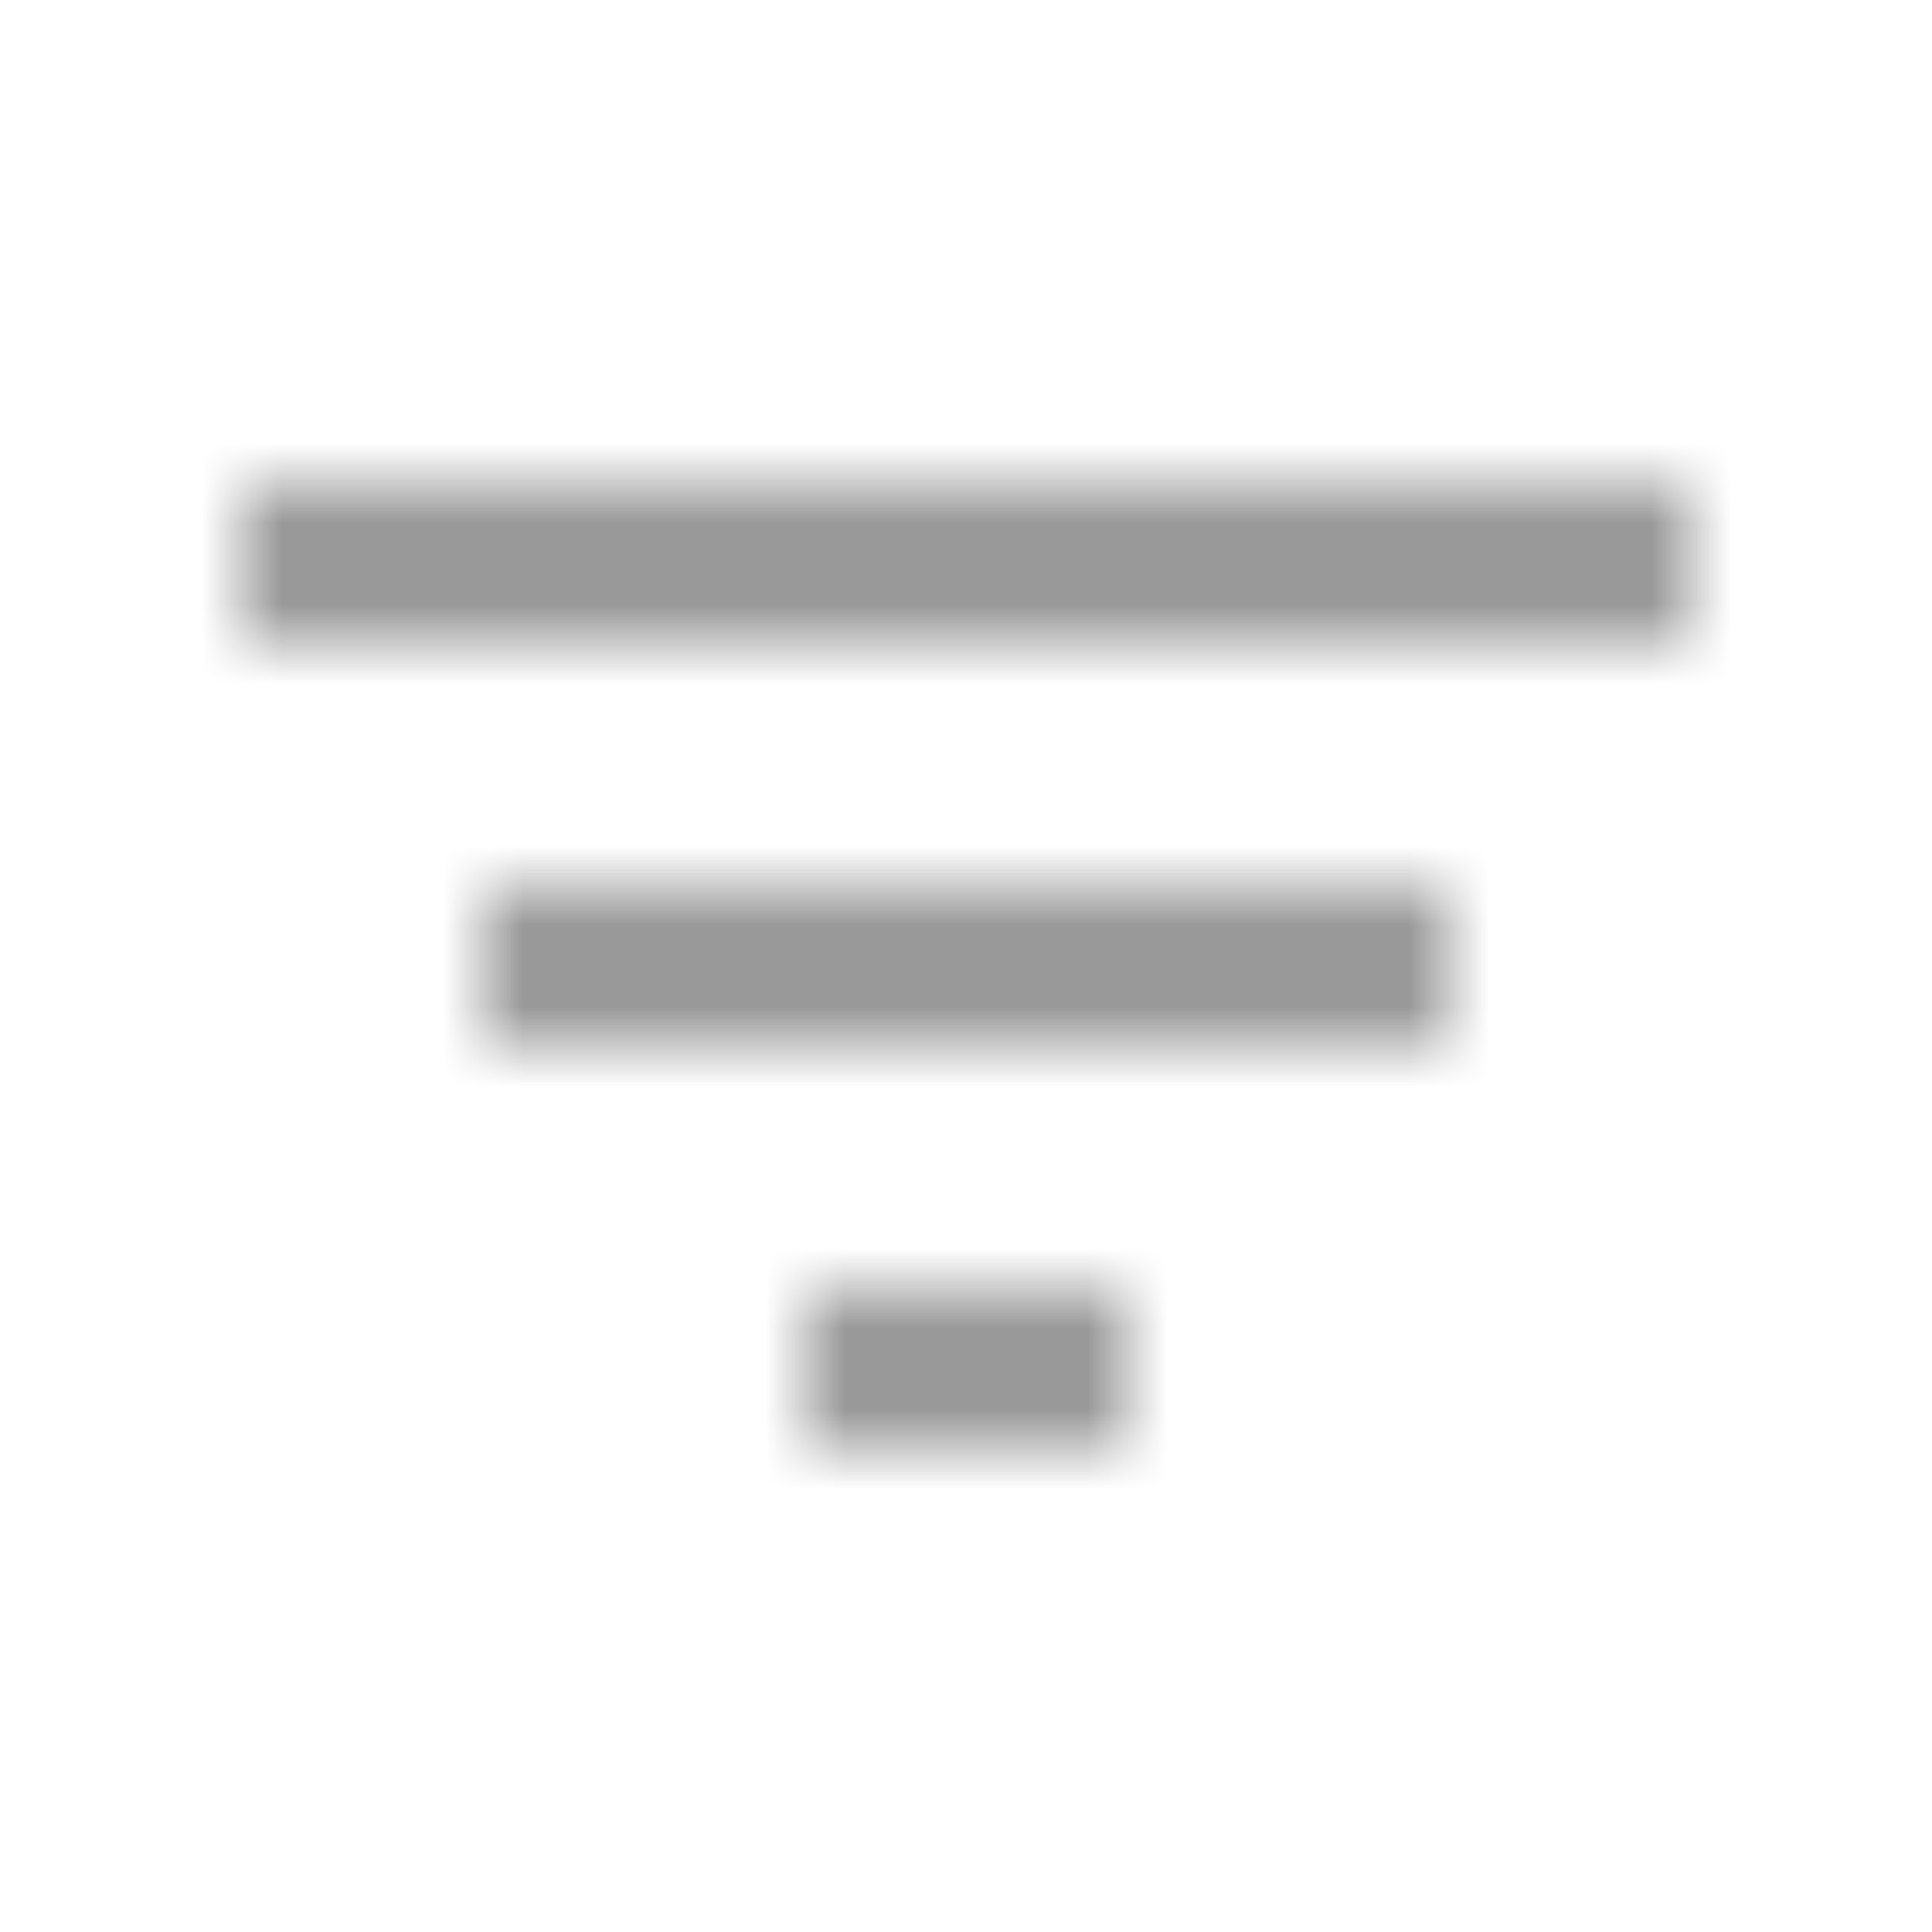<svg width="24" height="24" viewBox="0 0 24 24" fill="none" xmlns="http://www.w3.org/2000/svg">
    <mask id="mask0" mask-type="alpha" maskUnits="userSpaceOnUse" x="3" y="6" width="18" height="12">
        <path fill-rule="evenodd" clip-rule="evenodd" d="M3 6V8H21V6H3ZM10 18H14V16H10V18ZM18 13H6V11H18V13Z"
              fill="white"/>
    </mask>
    <g mask="url(#mask0)">
        <rect width="24" height="24" fill="#999"/>
    </g>
</svg>
